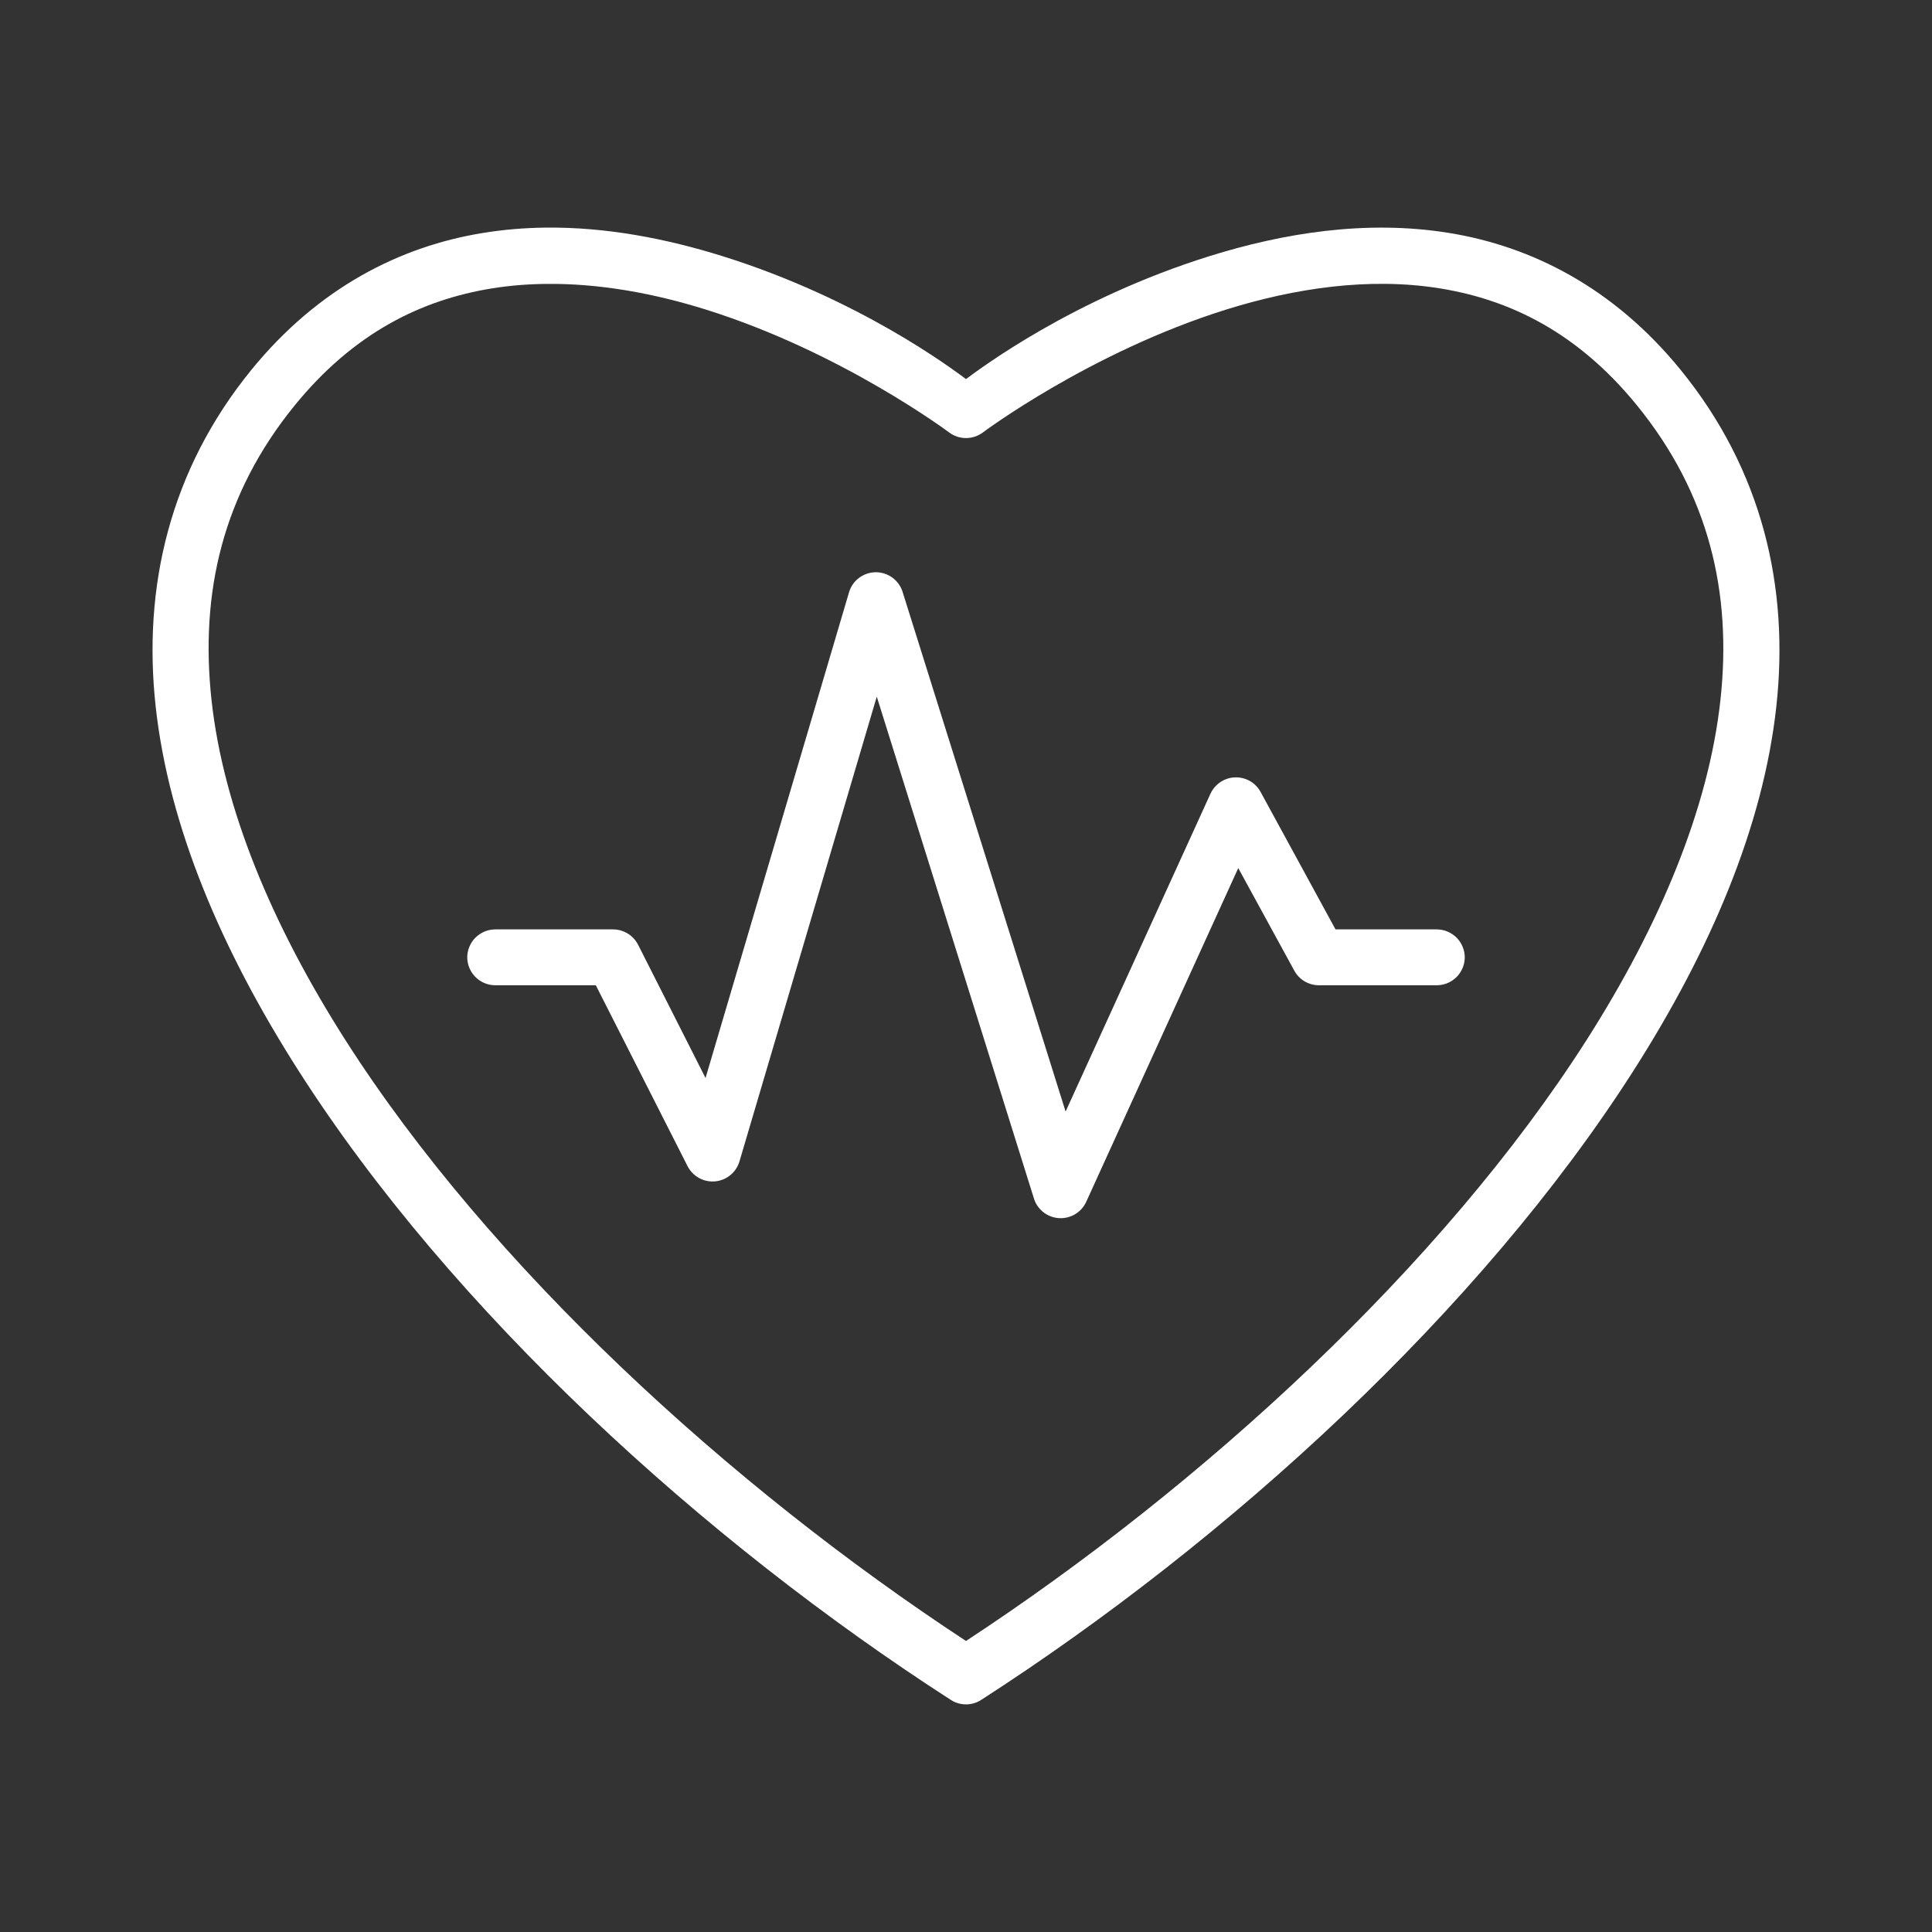 <svg width="38" height="38" viewBox="0 0 38 38" fill="none" xmlns="http://www.w3.org/2000/svg">
<rect x="0" y="0" width="38" height="38" fill="#333333" stroke="none"/>
<path d="M10.721 4.477C10.317 4.482 9.91 4.515 9.504 4.581C7.878 4.843 6.262 5.656 4.943 7.276C3.344 9.24 2.803 11.54 3.062 13.898C3.321 16.257 4.356 18.684 5.867 21.052C8.89 25.789 13.847 30.308 18.703 33.436C18.791 33.493 18.895 33.523 19 33.523C19.105 33.523 19.209 33.493 19.297 33.436C24.153 30.308 29.11 25.789 32.133 21.052C33.644 18.684 34.679 16.257 34.938 13.898C35.197 11.54 34.656 9.24 33.057 7.276C31.738 5.656 30.122 4.843 28.496 4.581C26.87 4.318 25.241 4.585 23.792 5.037C21.082 5.884 19.262 7.263 19 7.456C18.738 7.263 16.917 5.884 14.207 5.037C13.12 4.698 11.933 4.462 10.721 4.477ZM10.735 5.584C11.799 5.571 12.877 5.774 13.881 6.088C16.559 6.925 18.67 8.507 18.67 8.507C18.765 8.578 18.881 8.616 19 8.616C19.119 8.616 19.234 8.578 19.33 8.507C19.33 8.507 21.441 6.925 24.119 6.088C25.458 5.67 26.927 5.447 28.321 5.672C29.715 5.897 31.039 6.55 32.197 7.973C33.61 9.709 34.071 11.653 33.838 13.775C33.605 15.898 32.653 18.187 31.204 20.459C28.367 24.904 23.639 29.232 19 32.276C14.361 29.232 9.632 24.904 6.795 20.459C5.346 18.187 4.394 15.898 4.161 13.775C3.928 11.653 4.384 9.709 5.797 7.973C6.956 6.55 8.284 5.897 9.678 5.672C10.027 5.616 10.38 5.588 10.735 5.584ZM17.224 11.255C17.106 11.256 16.991 11.295 16.896 11.366C16.801 11.437 16.732 11.537 16.699 11.651L13.877 21.203L12.55 18.581C12.503 18.49 12.433 18.414 12.346 18.361C12.259 18.308 12.159 18.28 12.057 18.28H9.74C9.594 18.281 9.455 18.339 9.352 18.442C9.249 18.544 9.191 18.684 9.19 18.829C9.191 18.975 9.249 19.114 9.352 19.217C9.455 19.32 9.594 19.378 9.74 19.379H11.719L13.522 22.934C13.572 23.033 13.651 23.115 13.748 23.169C13.844 23.223 13.955 23.246 14.066 23.236C14.176 23.226 14.281 23.183 14.366 23.112C14.452 23.042 14.514 22.947 14.545 22.841L17.245 13.702L20.335 23.569C20.367 23.677 20.432 23.771 20.52 23.841C20.608 23.911 20.716 23.952 20.828 23.959C20.94 23.966 21.051 23.939 21.148 23.881C21.244 23.823 21.32 23.737 21.366 23.635L24.355 17.074L25.458 19.093C25.506 19.18 25.576 19.252 25.661 19.303C25.747 19.353 25.844 19.379 25.943 19.379H28.256C28.328 19.379 28.4 19.365 28.467 19.338C28.534 19.31 28.595 19.27 28.647 19.219C28.698 19.168 28.739 19.107 28.767 19.04C28.795 18.974 28.81 18.902 28.81 18.829C28.81 18.757 28.795 18.685 28.767 18.619C28.739 18.552 28.698 18.491 28.647 18.44C28.595 18.389 28.534 18.349 28.467 18.321C28.4 18.294 28.328 18.28 28.256 18.28H26.268L24.794 15.576C24.745 15.486 24.672 15.412 24.583 15.361C24.494 15.311 24.392 15.286 24.29 15.29C24.188 15.293 24.089 15.326 24.003 15.383C23.919 15.44 23.851 15.519 23.808 15.612L20.959 21.863L17.753 11.642C17.718 11.53 17.648 11.431 17.553 11.362C17.457 11.292 17.342 11.255 17.224 11.255Z" fill="white"/>
</svg>
